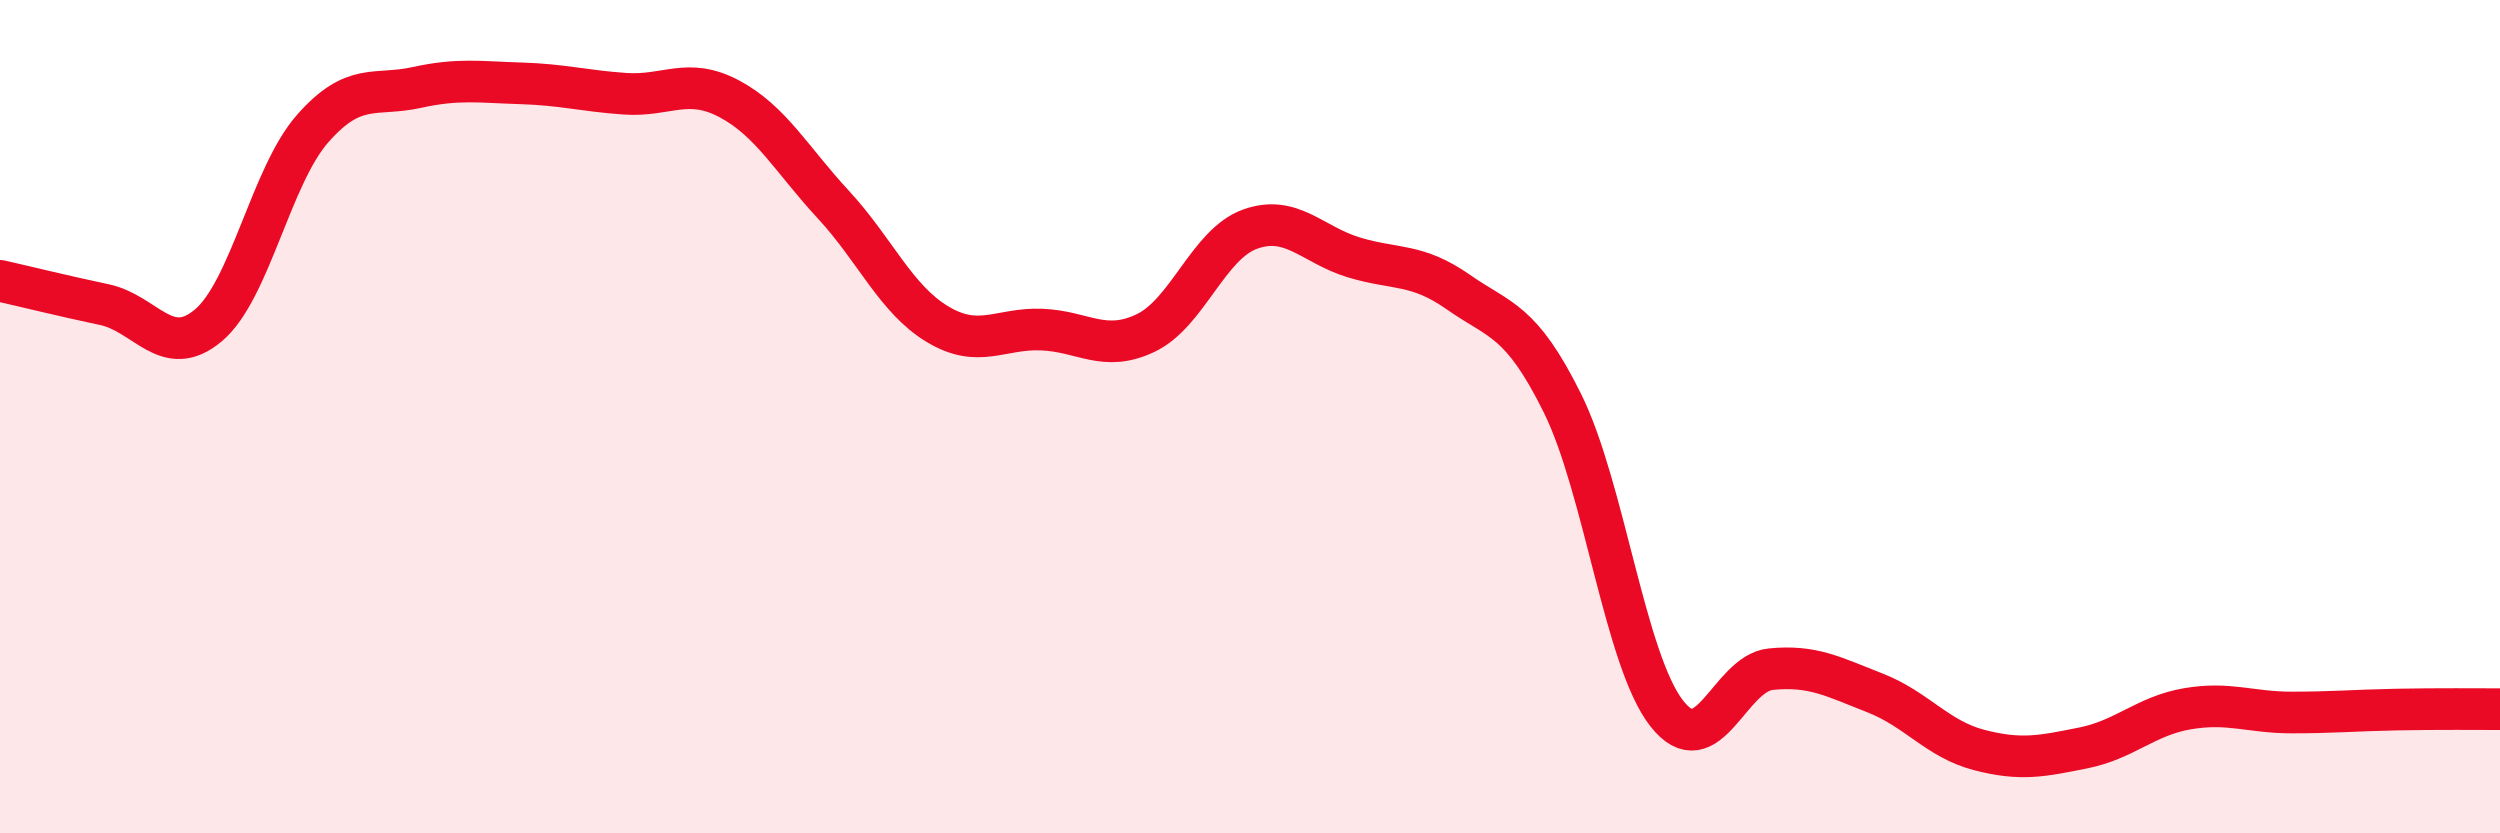 
    <svg width="60" height="20" viewBox="0 0 60 20" xmlns="http://www.w3.org/2000/svg">
      <path
        d="M 0,6.74 C 0.5,6.85 1.5,7.1 2.5,7.31 C 3.5,7.52 4,8.65 5,7.81 C 6,6.97 6.5,4.23 7.5,3.09 C 8.5,1.95 9,2.32 10,2.1 C 11,1.88 11.5,1.97 12.5,2 C 13.5,2.03 14,2.18 15,2.25 C 16,2.32 16.5,1.84 17.5,2.37 C 18.5,2.9 19,3.83 20,4.91 C 21,5.99 21.5,7.18 22.5,7.78 C 23.5,8.38 24,7.87 25,7.91 C 26,7.95 26.5,8.47 27.5,7.99 C 28.5,7.51 29,5.86 30,5.5 C 31,5.14 31.5,5.88 32.5,6.18 C 33.5,6.48 34,6.31 35,7.01 C 36,7.71 36.5,7.66 37.5,9.68 C 38.5,11.7 39,15.84 40,17.12 C 41,18.4 41.5,16.16 42.5,16.06 C 43.5,15.96 44,16.24 45,16.63 C 46,17.02 46.5,17.74 47.5,18 C 48.5,18.26 49,18.15 50,17.95 C 51,17.75 51.5,17.18 52.5,17.01 C 53.5,16.84 54,17.1 55,17.1 C 56,17.1 56.5,17.05 57.5,17.03 C 58.5,17.01 59.5,17.02 60,17.02L60 20L0 20Z"
        fill="#EB0A25"
        opacity="0.1"
        stroke-linecap="round"
        stroke-linejoin="round"
      />
      <path
        d="M 0,6.74 C 0.5,6.85 1.5,7.1 2.5,7.31 C 3.5,7.52 4,8.65 5,7.81 C 6,6.97 6.5,4.23 7.5,3.09 C 8.5,1.95 9,2.32 10,2.1 C 11,1.88 11.5,1.97 12.5,2 C 13.5,2.03 14,2.18 15,2.25 C 16,2.32 16.5,1.84 17.5,2.37 C 18.5,2.9 19,3.83 20,4.91 C 21,5.99 21.5,7.18 22.5,7.78 C 23.5,8.38 24,7.87 25,7.91 C 26,7.95 26.5,8.47 27.5,7.99 C 28.5,7.51 29,5.86 30,5.5 C 31,5.14 31.5,5.88 32.5,6.18 C 33.5,6.48 34,6.31 35,7.01 C 36,7.71 36.5,7.66 37.5,9.68 C 38.5,11.7 39,15.84 40,17.12 C 41,18.4 41.5,16.16 42.5,16.06 C 43.5,15.96 44,16.24 45,16.63 C 46,17.02 46.5,17.74 47.5,18 C 48.5,18.26 49,18.15 50,17.95 C 51,17.75 51.5,17.18 52.5,17.01 C 53.5,16.84 54,17.1 55,17.1 C 56,17.1 56.5,17.05 57.5,17.03 C 58.5,17.01 59.5,17.02 60,17.02"
        stroke="#EB0A25"
        stroke-width="1"
        fill="none"
        stroke-linecap="round"
        stroke-linejoin="round"
      />
    </svg>
  